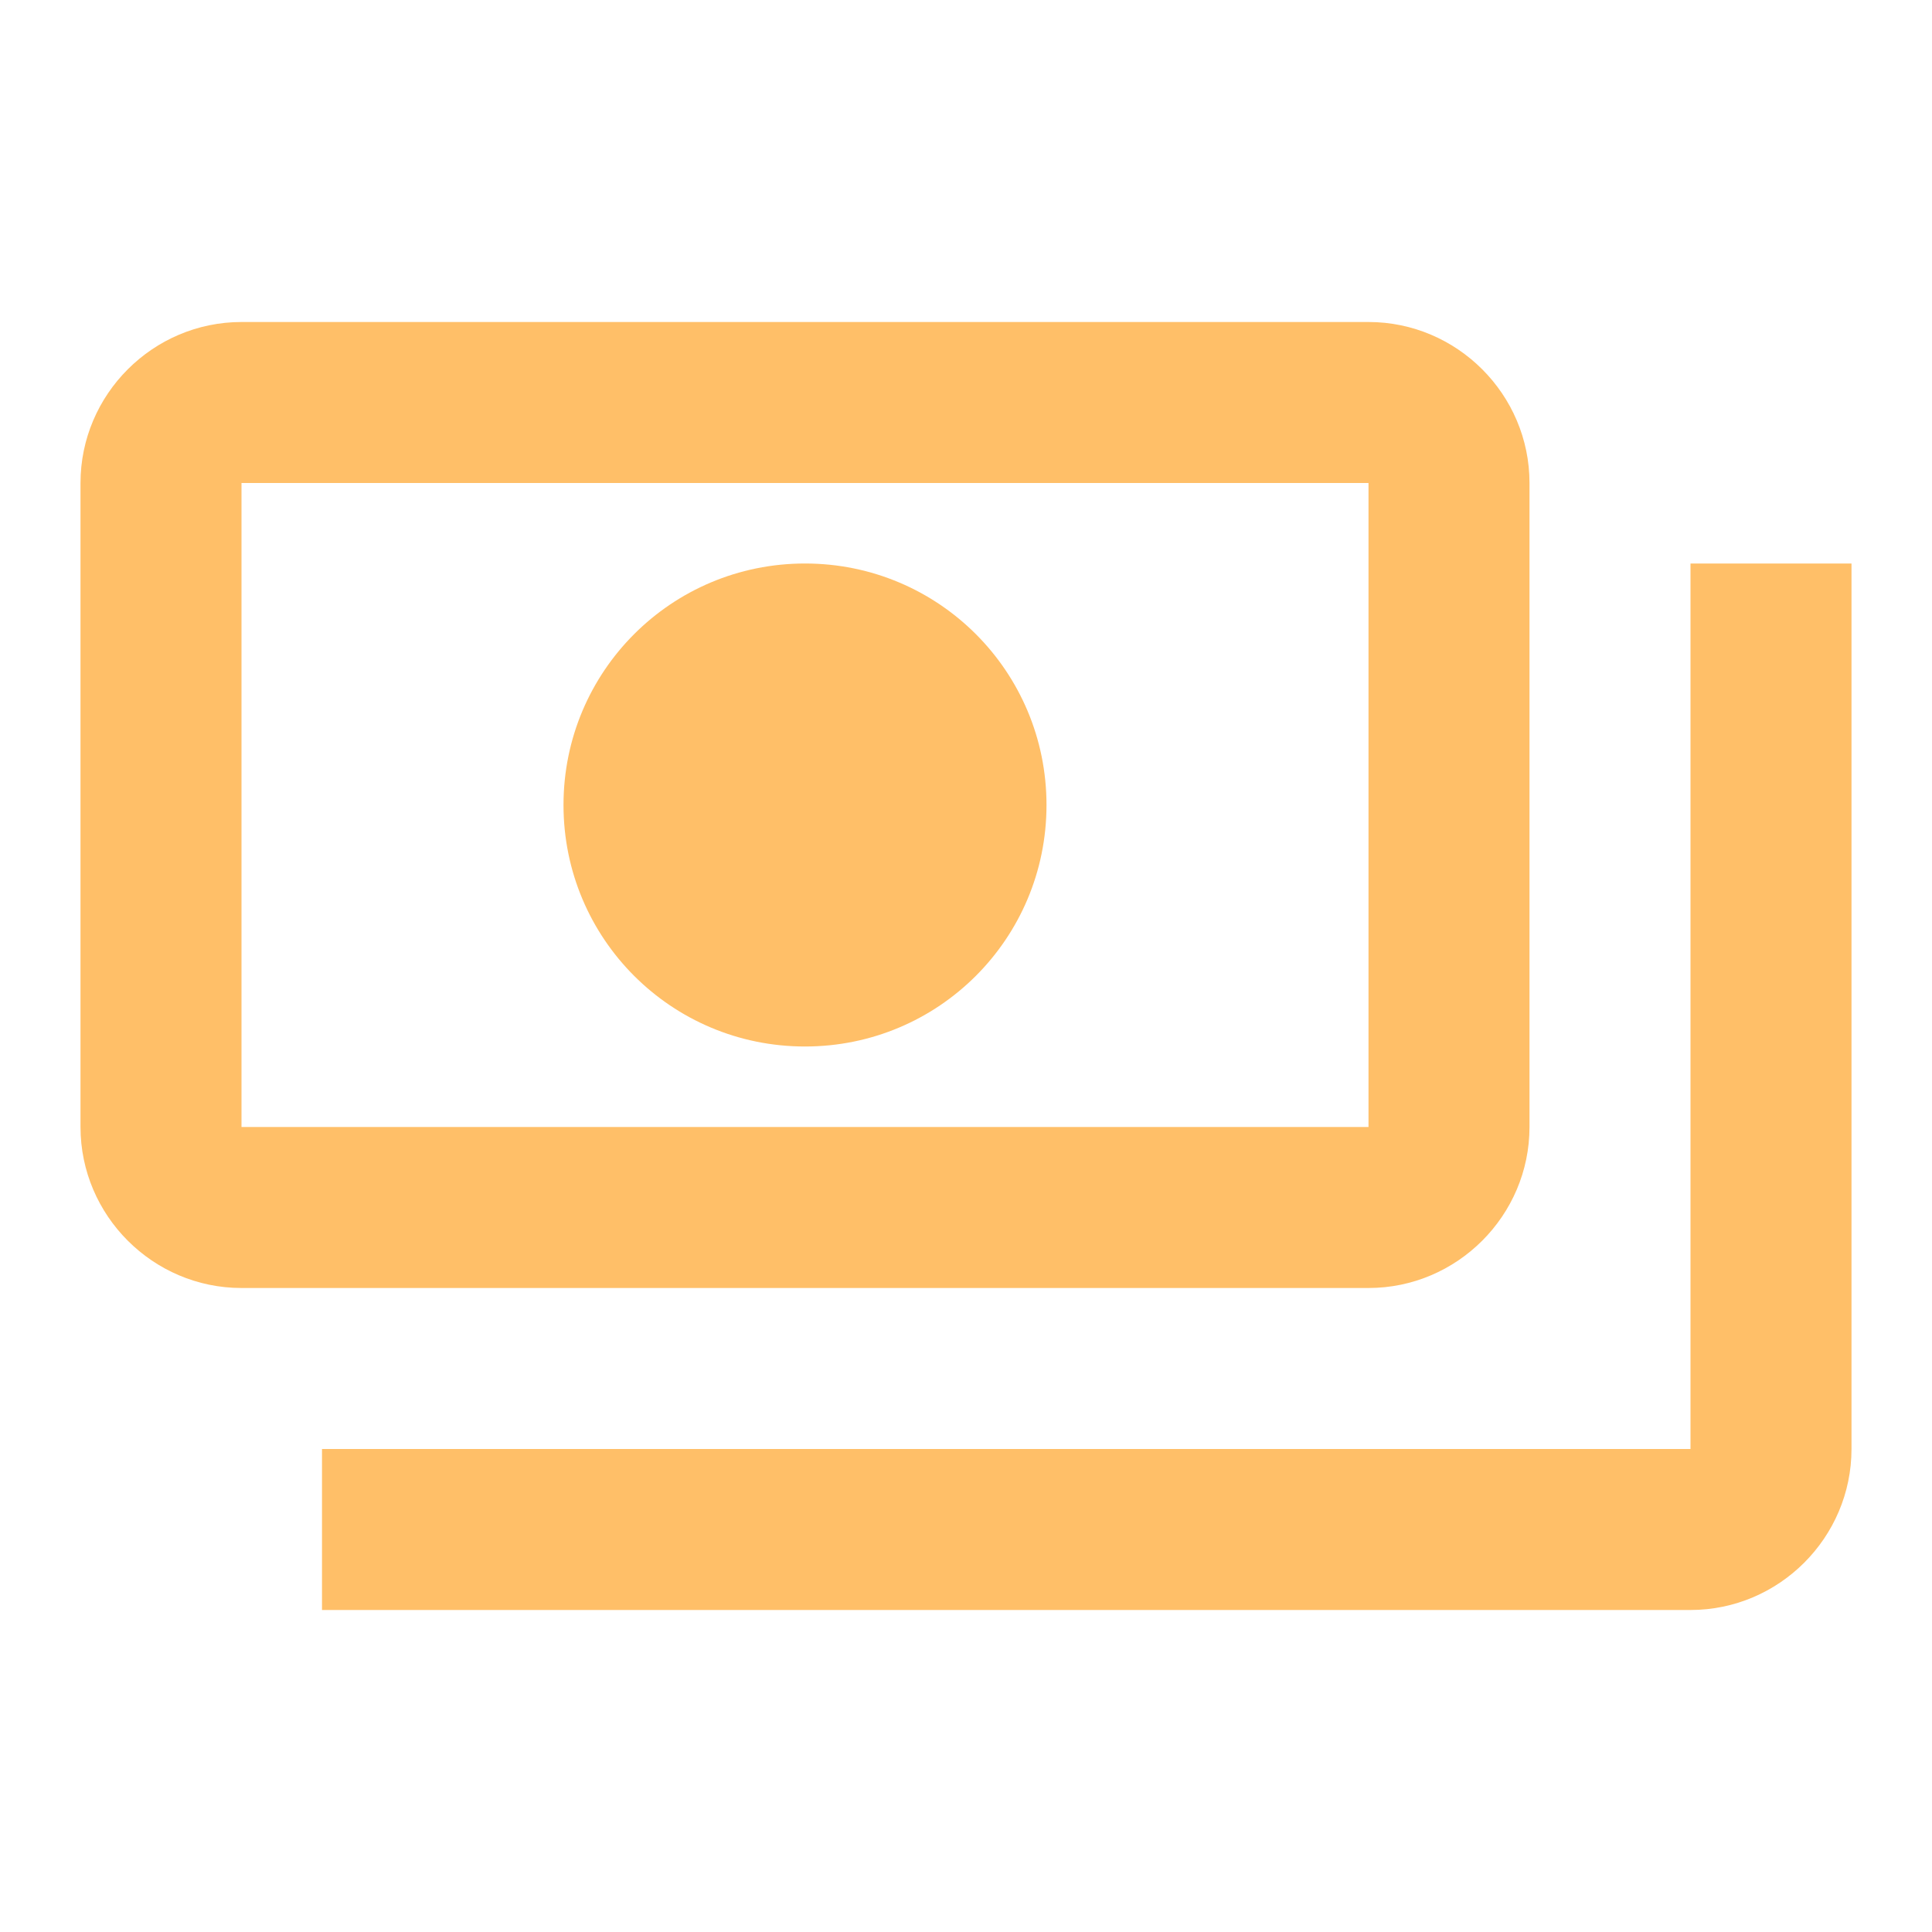 <svg xmlns="http://www.w3.org/2000/svg" width="48" height="48" viewBox="0 0 48 48" fill="none"><g clip-path="url(#clip0_105_4311)"><path d="M38 28V12C38 9.8 36.2 8 34 8H6C3.8 8 2 9.8 2 12V28C2 30.2 3.8 32 6 32H34C36.2 32 38 30.2 38 28ZM34 28H6V12H34V28ZM20 14C16.68 14 14 16.68 14 20C14 23.32 16.68 26 20 26C23.32 26 26 23.32 26 20C26 16.68 23.32 14 20 14ZM46 14V36C46 38.2 44.2 40 42 40H8V36H42V14H46Z" fill="#FFBF68"></path></g><defs><clipPath id="clip0_105_4311"><rect width="48" height="48" fill="white"></rect></clipPath></defs></svg>